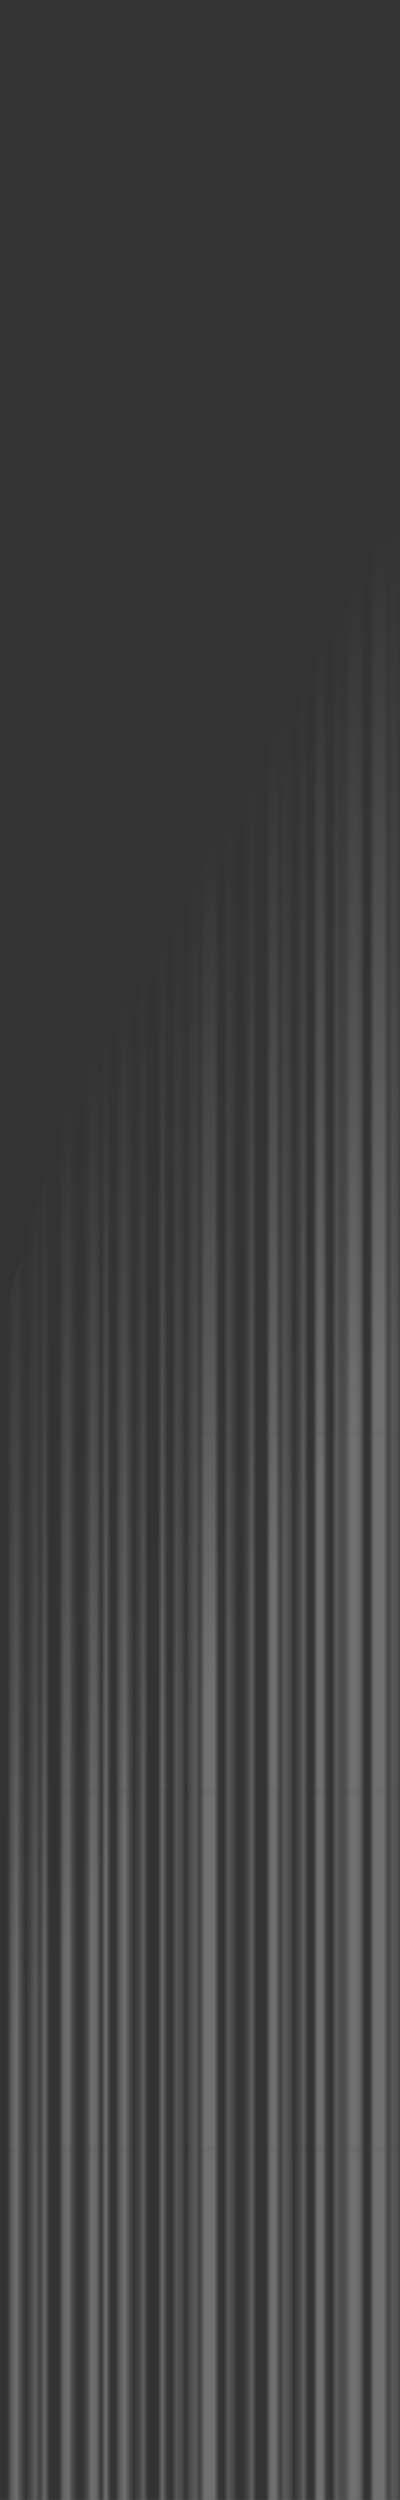 <svg width="85" height="531" viewBox="0 0 85 531" fill="none" xmlns="http://www.w3.org/2000/svg">
<rect x="0" y="0" width="85" height="531" fill="#333333" stroke="none"/>
<g clip-path="url(#clip0_4751_6932)">
<mask id="mask0_4751_6932" style="mask-type:alpha" maskUnits="userSpaceOnUse" x="0" y="0" width="85" height="544">
<path opacity="0.3" d="M2.285 532.632V456.67H4.388V532.632H2.285ZM6.673 532.632V456.67H7.678V532.632H6.673ZM3.565 535.009L1.554 535.648L1.371 535.009L3.839 533.729H4.571V543.327H3.565V535.009ZM8.775 532.632V456.67H9.872V532.632H8.775ZM13.163 532.632V456.67H15.357V532.632H13.163ZM12.523 540.95H8.41V540.127L12.797 533.729H13.711V540.036H14.9V540.95H13.711V543.327H12.523V540.95ZM12.523 540.036V535.648L9.689 540.036H12.523ZM18.648 532.632V456.67H20.841V532.632H18.648ZM21.939 532.632V456.67H23.035V532.632H21.939ZM19.196 533.637C20.11 533.637 20.841 534.094 21.39 535.009C21.878 535.862 22.121 537.05 22.121 538.574C22.121 540.158 21.878 541.377 21.39 542.23C20.902 543.083 20.171 543.51 19.196 543.51C18.221 543.51 17.49 543.083 17.002 542.23C16.515 541.377 16.271 540.158 16.271 538.574C16.271 537.05 16.515 535.862 17.002 535.009C17.551 534.094 18.282 533.637 19.196 533.637ZM19.196 534.643C18.587 534.643 18.13 534.978 17.825 535.648C17.52 536.38 17.368 537.355 17.368 538.574C17.368 539.244 17.398 539.823 17.459 540.31L20.75 536.105C20.567 535.618 20.354 535.252 20.11 535.009C19.866 534.765 19.562 534.643 19.196 534.643ZM19.196 542.504C19.806 542.504 20.263 542.169 20.567 541.499C20.872 540.828 21.024 539.853 21.024 538.574C21.024 537.964 20.994 537.446 20.933 537.02L17.734 541.133C18.038 542.047 18.526 542.504 19.196 542.504ZM25.321 532.632V456.67H27.423V532.632H25.321ZM29.708 532.632V456.67H30.714V532.632H29.708ZM26.6 535.009L24.589 535.648L24.407 535.009L26.875 533.729H27.606V543.327H26.6V535.009ZM34.096 532.632V456.67H35.102V532.632H34.096ZM37.387 532.632V456.67H38.392V532.632H37.387ZM34.553 543.418C33.944 543.418 33.426 543.327 32.999 543.144C32.572 542.9 32.237 542.596 31.994 542.23C31.75 541.803 31.628 541.346 31.628 540.859C31.628 540.31 31.811 539.792 32.176 539.305C32.542 538.817 32.999 538.452 33.548 538.208C33.121 537.964 32.755 537.659 32.451 537.294C32.207 536.867 32.085 536.441 32.085 536.014C32.085 535.283 32.298 534.704 32.725 534.277C33.212 533.851 33.852 533.637 34.645 533.637C35.498 533.637 36.138 533.851 36.564 534.277C36.991 534.704 37.204 535.252 37.204 535.923C37.204 536.349 37.052 536.776 36.747 537.202C36.442 537.629 36.077 537.964 35.65 538.208C36.199 538.452 36.656 538.817 37.021 539.305C37.326 539.792 37.478 540.31 37.478 540.859C37.478 541.346 37.356 541.773 37.113 542.139C36.869 542.565 36.534 542.9 36.107 543.144C35.681 543.327 35.163 543.418 34.553 543.418ZM34.827 537.842C35.193 537.598 35.498 537.294 35.741 536.928C35.985 536.623 36.107 536.288 36.107 535.923C36.107 535.496 35.985 535.161 35.741 534.917C35.437 534.673 35.071 534.551 34.645 534.551C34.157 534.551 33.761 534.673 33.456 534.917C33.212 535.161 33.09 535.466 33.09 535.831C33.09 536.258 33.243 536.623 33.548 536.928C33.791 537.172 34.218 537.477 34.827 537.842ZM34.553 542.504C35.163 542.504 35.62 542.352 35.924 542.047C36.229 541.742 36.381 541.346 36.381 540.859C36.381 540.371 36.199 539.914 35.833 539.488C35.467 539.122 34.98 538.848 34.37 538.665C33.883 538.848 33.487 539.122 33.182 539.488C32.877 539.914 32.725 540.341 32.725 540.767C32.725 541.255 32.908 541.651 33.273 541.956C33.578 542.321 34.005 542.504 34.553 542.504ZM40.586 532.632V456.67H41.683V532.632H40.586ZM42.78 532.632V456.67H46.071V532.632H42.78ZM42.14 533.637C42.749 533.637 43.298 533.82 43.785 534.186C44.212 534.551 44.547 535.039 44.791 535.648C45.035 536.258 45.157 536.959 45.157 537.751C45.157 539.64 44.882 541.042 44.334 541.956C43.725 542.931 42.902 543.418 41.866 543.418C40.952 543.418 40.19 543.144 39.581 542.596L40.403 541.681L40.495 541.773C40.495 541.895 40.495 541.986 40.495 542.047C40.556 542.108 40.647 542.169 40.769 542.23C41.074 542.413 41.409 542.504 41.775 542.504C42.506 542.504 43.054 542.169 43.42 541.499C43.785 540.828 43.999 539.975 44.06 538.939C43.816 539.183 43.542 539.366 43.237 539.488C42.932 539.609 42.597 539.67 42.232 539.67C41.683 539.67 41.196 539.549 40.769 539.305C40.342 539.061 40.007 538.726 39.764 538.299C39.52 537.873 39.398 537.355 39.398 536.745C39.398 536.197 39.52 535.679 39.764 535.191C40.007 534.704 40.342 534.338 40.769 534.094C41.196 533.79 41.653 533.637 42.14 533.637ZM42.232 538.756C42.658 538.756 43.024 538.695 43.328 538.574C43.633 538.452 43.877 538.238 44.06 537.934C44.06 536.837 43.907 536.014 43.603 535.466C43.298 534.917 42.841 534.643 42.232 534.643C41.683 534.643 41.257 534.826 40.952 535.191C40.647 535.557 40.495 536.075 40.495 536.745C40.495 537.355 40.647 537.842 40.952 538.208C41.317 538.574 41.744 538.756 42.232 538.756ZM48.356 532.632V456.67H49.362V532.632H48.356ZM52.744 532.632V456.67H53.749V532.632H52.744ZM48.447 543.327C49.362 540.402 50.337 537.538 51.373 534.734H47.259V533.729H52.744V534.369C51.464 537.538 50.428 540.524 49.636 543.327H48.447ZM57.04 532.632V456.67H59.234V532.632H57.04ZM60.331 532.632V456.67H61.428V532.632H60.331ZM57.589 533.637C58.503 533.637 59.234 534.094 59.782 535.009C60.27 535.862 60.514 537.05 60.514 538.574C60.514 540.158 60.27 541.377 59.782 542.23C59.295 543.083 58.563 543.51 57.589 543.51C56.613 543.51 55.882 543.083 55.395 542.23C54.907 541.377 54.663 540.158 54.663 538.574C54.663 537.05 54.907 535.862 55.395 535.009C55.943 534.094 56.674 533.637 57.589 533.637ZM57.589 534.643C56.979 534.643 56.522 534.978 56.217 535.648C55.913 536.38 55.76 537.355 55.76 538.574C55.76 539.244 55.791 539.823 55.852 540.31L59.142 536.105C58.96 535.618 58.746 535.252 58.503 535.009C58.259 534.765 57.954 534.643 57.589 534.643ZM57.589 542.504C58.198 542.504 58.655 542.169 58.96 541.499C59.264 540.828 59.417 539.853 59.417 538.574C59.417 537.964 59.386 537.446 59.325 537.02L56.126 541.133C56.431 542.047 56.918 542.504 57.589 542.504ZM63.713 532.632V456.67H64.719V532.632H63.713ZM67.004 532.632V456.67H69.106V532.632H67.004ZM62.525 542.413L63.804 541.133C64.597 540.341 65.206 539.701 65.633 539.213C66.059 538.726 66.394 538.269 66.638 537.842C66.882 537.355 67.004 536.867 67.004 536.38C67.004 535.77 66.851 535.313 66.547 535.009C66.242 534.765 65.846 534.643 65.358 534.643C64.627 534.643 63.987 534.948 63.439 535.557C63.317 535.74 63.256 535.892 63.256 536.014C63.256 536.075 63.256 536.105 63.256 536.105V536.197L63.073 536.105L62.342 535.557C62.647 534.948 63.073 534.491 63.622 534.186C64.109 533.82 64.688 533.637 65.358 533.637C66.212 533.637 66.882 533.881 67.369 534.369C67.857 534.856 68.101 535.526 68.101 536.38C68.101 536.928 67.979 537.477 67.735 538.025C67.491 538.513 67.156 539 66.73 539.488C66.303 539.975 65.724 540.585 64.993 541.316L63.896 542.321H67.461C67.644 542.321 67.766 542.321 67.826 542.321C67.948 542.321 68.04 542.291 68.101 542.23H68.192V543.327H62.525V542.413ZM71.3 532.632V456.67H72.397V532.632H71.3ZM73.494 532.632V456.67H76.785V532.632H73.494ZM72.854 533.637C73.463 533.637 74.012 533.82 74.499 534.186C74.926 534.551 75.261 535.039 75.505 535.648C75.749 536.258 75.871 536.959 75.871 537.751C75.871 539.64 75.596 541.042 75.048 541.956C74.438 542.931 73.616 543.418 72.58 543.418C71.666 543.418 70.904 543.144 70.294 542.596L71.117 541.681L71.209 541.773C71.209 541.895 71.209 541.986 71.209 542.047C71.269 542.108 71.361 542.169 71.483 542.23C71.787 542.413 72.123 542.504 72.488 542.504C73.22 542.504 73.768 542.169 74.134 541.499C74.499 540.828 74.713 539.975 74.774 538.939C74.53 539.183 74.256 539.366 73.951 539.488C73.646 539.609 73.311 539.67 72.945 539.67C72.397 539.67 71.909 539.549 71.483 539.305C71.056 539.061 70.721 538.726 70.477 538.299C70.234 537.873 70.112 537.355 70.112 536.745C70.112 536.197 70.234 535.679 70.477 535.191C70.721 534.704 71.056 534.338 71.483 534.094C71.909 533.79 72.367 533.637 72.854 533.637ZM72.945 538.756C73.372 538.756 73.738 538.695 74.042 538.574C74.347 538.452 74.591 538.238 74.774 537.934C74.774 536.837 74.621 536.014 74.317 535.466C74.012 534.917 73.555 534.643 72.945 534.643C72.397 534.643 71.97 534.826 71.666 535.191C71.361 535.557 71.209 536.075 71.209 536.745C71.209 537.355 71.361 537.842 71.666 538.208C72.031 538.574 72.458 538.756 72.945 538.756ZM78.978 532.632V456.67H82.269V532.632H78.978ZM83.366 532.632V456.67H84.463V532.632H83.366ZM81.629 540.95H77.516V540.127L81.904 533.729H82.818V540.036H84.006V540.95H82.818V543.327H81.629V540.95ZM81.629 540.036V535.648L78.796 540.036H81.629Z" fill="white"/>
<g clip-path="url(#clip1_4751_6932)">
<path opacity="0.3" d="M2.284 456.691V380.729H4.387V456.691H2.284ZM6.672 456.691V380.729H7.677V456.691H6.672ZM3.564 459.068L1.553 459.708L1.37 459.068L3.838 457.788H4.569V467.386H3.564V459.068ZM8.774 456.691V380.729H9.871V456.691H8.774ZM13.162 456.691V380.729H15.356V456.691H13.162ZM12.522 465.01H8.409V464.187L12.796 457.788H13.71V464.096H14.899V465.01H13.71V467.386H12.522V465.01ZM12.522 464.096V459.708L9.688 464.096H12.522ZM18.647 456.691V380.729H20.84V456.691H18.647ZM21.937 456.691V380.729H23.034V456.691H21.937ZM19.195 457.697C20.109 457.697 20.84 458.154 21.389 459.068C21.877 459.921 22.12 461.11 22.12 462.633C22.12 464.218 21.877 465.436 21.389 466.289C20.901 467.143 20.17 467.569 19.195 467.569C18.22 467.569 17.489 467.143 17.001 466.289C16.514 465.436 16.27 464.218 16.27 462.633C16.27 461.11 16.514 459.921 17.001 459.068C17.55 458.154 18.281 457.697 19.195 457.697ZM19.195 458.702C18.586 458.702 18.129 459.038 17.824 459.708C17.519 460.439 17.367 461.414 17.367 462.633C17.367 463.303 17.397 463.882 17.458 464.37L20.749 460.165C20.566 459.677 20.353 459.312 20.109 459.068C19.866 458.824 19.561 458.702 19.195 458.702ZM19.195 466.564C19.805 466.564 20.262 466.229 20.566 465.558C20.871 464.888 21.023 463.913 21.023 462.633C21.023 462.024 20.993 461.506 20.932 461.079L17.733 465.193C18.037 466.107 18.525 466.564 19.195 466.564ZM25.32 456.691V380.729H27.422V456.691H25.32ZM29.707 456.691V380.729H30.713V456.691H29.707ZM26.599 459.068L24.588 459.708L24.405 459.068L26.874 457.788H27.605V467.386H26.599V459.068ZM34.095 456.691V380.729H35.1V456.691H34.095ZM37.386 456.691V380.729H38.391V456.691H37.386ZM34.552 467.478C33.943 467.478 33.425 467.386 32.998 467.204C32.572 466.96 32.236 466.655 31.993 466.289C31.749 465.863 31.627 465.406 31.627 464.918C31.627 464.37 31.81 463.852 32.175 463.364C32.541 462.877 32.998 462.511 33.547 462.267C33.12 462.024 32.754 461.719 32.45 461.353C32.206 460.927 32.084 460.5 32.084 460.074C32.084 459.342 32.297 458.763 32.724 458.337C33.211 457.91 33.851 457.697 34.644 457.697C35.497 457.697 36.136 457.91 36.563 458.337C36.99 458.763 37.203 459.312 37.203 459.982C37.203 460.409 37.051 460.835 36.746 461.262C36.441 461.689 36.076 462.024 35.649 462.267C36.197 462.511 36.654 462.877 37.02 463.364C37.325 463.852 37.477 464.37 37.477 464.918C37.477 465.406 37.355 465.832 37.111 466.198C36.868 466.625 36.533 466.96 36.106 467.204C35.679 467.386 35.161 467.478 34.552 467.478ZM34.826 461.902C35.192 461.658 35.497 461.353 35.74 460.988C35.984 460.683 36.106 460.348 36.106 459.982C36.106 459.556 35.984 459.22 35.74 458.977C35.436 458.733 35.07 458.611 34.644 458.611C34.156 458.611 33.76 458.733 33.455 458.977C33.211 459.22 33.09 459.525 33.09 459.891C33.09 460.317 33.242 460.683 33.547 460.988C33.79 461.231 34.217 461.536 34.826 461.902ZM34.552 466.564C35.161 466.564 35.618 466.411 35.923 466.107C36.228 465.802 36.38 465.406 36.38 464.918C36.38 464.431 36.197 463.974 35.832 463.547C35.466 463.182 34.979 462.907 34.369 462.724C33.882 462.907 33.486 463.182 33.181 463.547C32.876 463.974 32.724 464.4 32.724 464.827C32.724 465.314 32.907 465.711 33.272 466.015C33.577 466.381 34.004 466.564 34.552 466.564ZM40.585 456.691V380.729H41.682V456.691H40.585ZM42.779 456.691V380.729H46.07V456.691H42.779ZM42.139 457.697C42.748 457.697 43.297 457.88 43.785 458.245C44.211 458.611 44.546 459.099 44.79 459.708C45.034 460.317 45.156 461.018 45.156 461.81C45.156 463.7 44.881 465.101 44.333 466.015C43.724 466.99 42.901 467.478 41.865 467.478C40.951 467.478 40.189 467.204 39.58 466.655L40.402 465.741L40.494 465.832C40.494 465.954 40.494 466.046 40.494 466.107C40.555 466.168 40.646 466.229 40.768 466.289C41.073 466.472 41.408 466.564 41.773 466.564C42.505 466.564 43.053 466.229 43.419 465.558C43.785 464.888 43.998 464.035 44.059 462.999C43.815 463.242 43.541 463.425 43.236 463.547C42.931 463.669 42.596 463.73 42.23 463.73C41.682 463.73 41.194 463.608 40.768 463.364C40.341 463.121 40.006 462.785 39.762 462.359C39.519 461.932 39.397 461.414 39.397 460.805C39.397 460.256 39.519 459.738 39.762 459.251C40.006 458.763 40.341 458.398 40.768 458.154C41.194 457.849 41.652 457.697 42.139 457.697ZM42.23 462.816C42.657 462.816 43.023 462.755 43.327 462.633C43.632 462.511 43.876 462.298 44.059 461.993C44.059 460.896 43.906 460.074 43.602 459.525C43.297 458.977 42.84 458.702 42.23 458.702C41.682 458.702 41.255 458.885 40.951 459.251C40.646 459.617 40.494 460.135 40.494 460.805C40.494 461.414 40.646 461.902 40.951 462.267C41.316 462.633 41.743 462.816 42.23 462.816ZM48.355 456.691V380.729H49.361V456.691H48.355ZM52.743 456.691V380.729H53.748V456.691H52.743ZM48.446 467.386C49.361 464.461 50.336 461.597 51.371 458.794H47.258V457.788H52.743V458.428C51.463 461.597 50.427 464.583 49.635 467.386H48.446ZM57.039 456.691V380.729H59.233V456.691H57.039ZM60.33 456.691V380.729H61.427V456.691H60.33ZM57.587 457.697C58.502 457.697 59.233 458.154 59.781 459.068C60.269 459.921 60.513 461.11 60.513 462.633C60.513 464.218 60.269 465.436 59.781 466.289C59.294 467.143 58.562 467.569 57.587 467.569C56.612 467.569 55.881 467.143 55.394 466.289C54.906 465.436 54.662 464.218 54.662 462.633C54.662 461.11 54.906 459.921 55.394 459.068C55.942 458.154 56.673 457.697 57.587 457.697ZM57.587 458.702C56.978 458.702 56.521 459.038 56.216 459.708C55.912 460.439 55.759 461.414 55.759 462.633C55.759 463.303 55.79 463.882 55.851 464.37L59.141 460.165C58.959 459.677 58.745 459.312 58.502 459.068C58.258 458.824 57.953 458.702 57.587 458.702ZM57.587 466.564C58.197 466.564 58.654 466.229 58.959 465.558C59.263 464.888 59.416 463.913 59.416 462.633C59.416 462.024 59.385 461.506 59.324 461.079L56.125 465.193C56.43 466.107 56.917 466.564 57.587 466.564ZM63.712 456.691V380.729H64.717V456.691H63.712ZM67.003 456.691V380.729H69.105V456.691H67.003ZM62.524 466.472L63.803 465.193C64.596 464.4 65.205 463.76 65.632 463.273C66.058 462.785 66.393 462.328 66.637 461.902C66.881 461.414 67.003 460.927 67.003 460.439C67.003 459.83 66.85 459.373 66.546 459.068C66.241 458.824 65.845 458.702 65.357 458.702C64.626 458.702 63.986 459.007 63.438 459.617C63.316 459.799 63.255 459.952 63.255 460.074C63.255 460.135 63.255 460.165 63.255 460.165V460.256L63.072 460.165L62.341 459.617C62.645 459.007 63.072 458.55 63.62 458.245C64.108 457.88 64.687 457.697 65.357 457.697C66.21 457.697 66.881 457.941 67.368 458.428C67.856 458.916 68.1 459.586 68.1 460.439C68.1 460.988 67.978 461.536 67.734 462.085C67.49 462.572 67.155 463.06 66.728 463.547C66.302 464.035 65.723 464.644 64.992 465.375L63.895 466.381H67.46C67.643 466.381 67.764 466.381 67.825 466.381C67.947 466.381 68.039 466.35 68.1 466.289H68.191V467.386H62.524V466.472ZM71.299 456.691V380.729H72.396V456.691H71.299ZM73.493 456.691V380.729H76.784V456.691H73.493ZM72.853 457.697C73.462 457.697 74.011 457.88 74.498 458.245C74.925 458.611 75.26 459.099 75.504 459.708C75.748 460.317 75.87 461.018 75.87 461.81C75.87 463.7 75.595 465.101 75.047 466.015C74.437 466.99 73.615 467.478 72.579 467.478C71.665 467.478 70.903 467.204 70.293 466.655L71.116 465.741L71.208 465.832C71.208 465.954 71.208 466.046 71.208 466.107C71.269 466.168 71.36 466.229 71.482 466.289C71.787 466.472 72.122 466.564 72.487 466.564C73.219 466.564 73.767 466.229 74.133 465.558C74.498 464.888 74.712 464.035 74.773 462.999C74.529 463.242 74.255 463.425 73.95 463.547C73.645 463.669 73.31 463.73 72.944 463.73C72.396 463.73 71.908 463.608 71.482 463.364C71.055 463.121 70.72 462.785 70.476 462.359C70.233 461.932 70.111 461.414 70.111 460.805C70.111 460.256 70.233 459.738 70.476 459.251C70.72 458.763 71.055 458.398 71.482 458.154C71.908 457.849 72.365 457.697 72.853 457.697ZM72.944 462.816C73.371 462.816 73.737 462.755 74.041 462.633C74.346 462.511 74.59 462.298 74.773 461.993C74.773 460.896 74.62 460.074 74.316 459.525C74.011 458.977 73.554 458.702 72.944 458.702C72.396 458.702 71.969 458.885 71.665 459.251C71.36 459.617 71.208 460.135 71.208 460.805C71.208 461.414 71.36 461.902 71.665 462.267C72.03 462.633 72.457 462.816 72.944 462.816ZM78.977 456.691V380.729H82.268V456.691H78.977ZM83.365 456.691V380.729H84.462V456.691H83.365ZM81.628 465.01H77.515V464.187L81.903 457.788H82.817V464.096H84.005V465.01H82.817V467.386H81.628V465.01ZM81.628 464.096V459.708L78.795 464.096H81.628Z" fill="white"/>
</g>
<g clip-path="url(#clip2_4751_6932)">
<path opacity="0.3" d="M2.284 380.749V304.787H4.387V380.749H2.284ZM6.672 380.749V304.787H7.677V380.749H6.672ZM3.564 383.126L1.553 383.766L1.37 383.126L3.838 381.846H4.569V391.444H3.564V383.126ZM8.774 380.749V304.787H9.871V380.749H8.774ZM13.162 380.749V304.787H15.356V380.749H13.162ZM12.522 389.067H8.409V388.245L12.796 381.846H13.71V388.153H14.899V389.067H13.71V391.444H12.522V389.067ZM12.522 388.153V383.766L9.688 388.153H12.522ZM18.647 380.749V304.787H20.84V380.749H18.647ZM21.937 380.749V304.787H23.034V380.749H21.937ZM19.195 381.755C20.109 381.755 20.84 382.212 21.389 383.126C21.877 383.979 22.12 385.167 22.12 386.691C22.12 388.275 21.877 389.494 21.389 390.347C20.901 391.2 20.17 391.627 19.195 391.627C18.22 391.627 17.489 391.2 17.001 390.347C16.514 389.494 16.27 388.275 16.27 386.691C16.27 385.167 16.514 383.979 17.001 383.126C17.55 382.212 18.281 381.755 19.195 381.755ZM19.195 382.76C18.586 382.76 18.129 383.095 17.824 383.766C17.519 384.497 17.367 385.472 17.367 386.691C17.367 387.361 17.397 387.94 17.458 388.427L20.749 384.223C20.566 383.735 20.353 383.369 20.109 383.126C19.866 382.882 19.561 382.76 19.195 382.76ZM19.195 390.621C19.805 390.621 20.262 390.286 20.566 389.616C20.871 388.945 21.023 387.97 21.023 386.691C21.023 386.081 20.993 385.563 20.932 385.137L17.733 389.25C18.037 390.164 18.525 390.621 19.195 390.621ZM25.32 380.749V304.787H27.422V380.749H25.32ZM29.707 380.749V304.787H30.713V380.749H29.707ZM26.599 383.126L24.588 383.766L24.405 383.126L26.874 381.846H27.605V391.444H26.599V383.126ZM34.095 380.749V304.787H35.1V380.749H34.095ZM37.386 380.749V304.787H38.391V380.749H37.386ZM34.552 391.535C33.943 391.535 33.425 391.444 32.998 391.261C32.572 391.017 32.236 390.713 31.993 390.347C31.749 389.921 31.627 389.463 31.627 388.976C31.627 388.427 31.81 387.909 32.175 387.422C32.541 386.934 32.998 386.569 33.547 386.325C33.12 386.081 32.754 385.777 32.45 385.411C32.206 384.984 32.084 384.558 32.084 384.131C32.084 383.4 32.297 382.821 32.724 382.394C33.211 381.968 33.851 381.755 34.644 381.755C35.497 381.755 36.136 381.968 36.563 382.394C36.99 382.821 37.203 383.369 37.203 384.04C37.203 384.466 37.051 384.893 36.746 385.32C36.441 385.746 36.076 386.081 35.649 386.325C36.197 386.569 36.654 386.934 37.02 387.422C37.325 387.909 37.477 388.427 37.477 388.976C37.477 389.463 37.355 389.89 37.111 390.256C36.868 390.682 36.533 391.017 36.106 391.261C35.679 391.444 35.161 391.535 34.552 391.535ZM34.826 385.959C35.192 385.716 35.497 385.411 35.74 385.045C35.984 384.741 36.106 384.405 36.106 384.04C36.106 383.613 35.984 383.278 35.74 383.034C35.436 382.791 35.07 382.669 34.644 382.669C34.156 382.669 33.76 382.791 33.455 383.034C33.211 383.278 33.09 383.583 33.09 383.948C33.09 384.375 33.242 384.741 33.547 385.045C33.79 385.289 34.217 385.594 34.826 385.959ZM34.552 390.621C35.161 390.621 35.618 390.469 35.923 390.164C36.228 389.86 36.38 389.463 36.38 388.976C36.38 388.488 36.197 388.031 35.832 387.605C35.466 387.239 34.979 386.965 34.369 386.782C33.882 386.965 33.486 387.239 33.181 387.605C32.876 388.031 32.724 388.458 32.724 388.885C32.724 389.372 32.907 389.768 33.272 390.073C33.577 390.439 34.004 390.621 34.552 390.621ZM40.585 380.749V304.787H41.682V380.749H40.585ZM42.779 380.749V304.787H46.07V380.749H42.779ZM42.139 381.755C42.748 381.755 43.297 381.937 43.785 382.303C44.211 382.669 44.546 383.156 44.79 383.766C45.034 384.375 45.156 385.076 45.156 385.868C45.156 387.757 44.881 389.159 44.333 390.073C43.724 391.048 42.901 391.535 41.865 391.535C40.951 391.535 40.189 391.261 39.58 390.713L40.402 389.799L40.494 389.89C40.494 390.012 40.494 390.103 40.494 390.164C40.555 390.225 40.646 390.286 40.768 390.347C41.073 390.53 41.408 390.621 41.773 390.621C42.505 390.621 43.053 390.286 43.419 389.616C43.785 388.945 43.998 388.092 44.059 387.056C43.815 387.3 43.541 387.483 43.236 387.605C42.931 387.727 42.596 387.788 42.23 387.788C41.682 387.788 41.194 387.666 40.768 387.422C40.341 387.178 40.006 386.843 39.762 386.416C39.519 385.99 39.397 385.472 39.397 384.862C39.397 384.314 39.519 383.796 39.762 383.309C40.006 382.821 40.341 382.455 40.768 382.212C41.194 381.907 41.652 381.755 42.139 381.755ZM42.23 386.874C42.657 386.874 43.023 386.813 43.327 386.691C43.632 386.569 43.876 386.356 44.059 386.051C44.059 384.954 43.906 384.131 43.602 383.583C43.297 383.034 42.84 382.76 42.23 382.76C41.682 382.76 41.255 382.943 40.951 383.309C40.646 383.674 40.494 384.192 40.494 384.862C40.494 385.472 40.646 385.959 40.951 386.325C41.316 386.691 41.743 386.874 42.23 386.874ZM48.355 380.749V304.787H49.361V380.749H48.355ZM52.743 380.749V304.787H53.748V380.749H52.743ZM48.446 391.444C49.361 388.519 50.336 385.655 51.371 382.851H47.258V381.846H52.743V382.486C51.463 385.655 50.427 388.641 49.635 391.444H48.446ZM57.039 380.749V304.787H59.233V380.749H57.039ZM60.33 380.749V304.787H61.427V380.749H60.33ZM57.587 381.755C58.502 381.755 59.233 382.212 59.781 383.126C60.269 383.979 60.513 385.167 60.513 386.691C60.513 388.275 60.269 389.494 59.781 390.347C59.294 391.2 58.562 391.627 57.587 391.627C56.612 391.627 55.881 391.2 55.394 390.347C54.906 389.494 54.662 388.275 54.662 386.691C54.662 385.167 54.906 383.979 55.394 383.126C55.942 382.212 56.673 381.755 57.587 381.755ZM57.587 382.76C56.978 382.76 56.521 383.095 56.216 383.766C55.912 384.497 55.759 385.472 55.759 386.691C55.759 387.361 55.79 387.94 55.851 388.427L59.141 384.223C58.959 383.735 58.745 383.369 58.502 383.126C58.258 382.882 57.953 382.76 57.587 382.76ZM57.587 390.621C58.197 390.621 58.654 390.286 58.959 389.616C59.263 388.945 59.416 387.97 59.416 386.691C59.416 386.081 59.385 385.563 59.324 385.137L56.125 389.25C56.43 390.164 56.917 390.621 57.587 390.621ZM63.712 380.749V304.787H64.717V380.749H63.712ZM67.003 380.749V304.787H69.105V380.749H67.003ZM62.524 390.53L63.803 389.25C64.596 388.458 65.205 387.818 65.632 387.331C66.058 386.843 66.393 386.386 66.637 385.959C66.881 385.472 67.003 384.984 67.003 384.497C67.003 383.887 66.85 383.43 66.546 383.126C66.241 382.882 65.845 382.76 65.357 382.76C64.626 382.76 63.986 383.065 63.438 383.674C63.316 383.857 63.255 384.009 63.255 384.131C63.255 384.192 63.255 384.223 63.255 384.223V384.314L63.072 384.223L62.341 383.674C62.645 383.065 63.072 382.608 63.62 382.303C64.108 381.937 64.687 381.755 65.357 381.755C66.21 381.755 66.881 381.998 67.368 382.486C67.856 382.973 68.1 383.644 68.1 384.497C68.1 385.045 67.978 385.594 67.734 386.142C67.49 386.63 67.155 387.117 66.728 387.605C66.302 388.092 65.723 388.702 64.992 389.433L63.895 390.439H67.46C67.643 390.439 67.764 390.439 67.825 390.439C67.947 390.439 68.039 390.408 68.1 390.347H68.191V391.444H62.524V390.53ZM71.299 380.749V304.787H72.396V380.749H71.299ZM73.493 380.749V304.787H76.784V380.749H73.493ZM72.853 381.755C73.462 381.755 74.011 381.937 74.498 382.303C74.925 382.669 75.26 383.156 75.504 383.766C75.748 384.375 75.87 385.076 75.87 385.868C75.87 387.757 75.595 389.159 75.047 390.073C74.437 391.048 73.615 391.535 72.579 391.535C71.665 391.535 70.903 391.261 70.293 390.713L71.116 389.799L71.208 389.89C71.208 390.012 71.208 390.103 71.208 390.164C71.269 390.225 71.36 390.286 71.482 390.347C71.787 390.53 72.122 390.621 72.487 390.621C73.219 390.621 73.767 390.286 74.133 389.616C74.498 388.945 74.712 388.092 74.773 387.056C74.529 387.3 74.255 387.483 73.95 387.605C73.645 387.727 73.31 387.788 72.944 387.788C72.396 387.788 71.908 387.666 71.482 387.422C71.055 387.178 70.72 386.843 70.476 386.416C70.233 385.99 70.111 385.472 70.111 384.862C70.111 384.314 70.233 383.796 70.476 383.309C70.72 382.821 71.055 382.455 71.482 382.212C71.908 381.907 72.365 381.755 72.853 381.755ZM72.944 386.874C73.371 386.874 73.737 386.813 74.041 386.691C74.346 386.569 74.59 386.356 74.773 386.051C74.773 384.954 74.62 384.131 74.316 383.583C74.011 383.034 73.554 382.76 72.944 382.76C72.396 382.76 71.969 382.943 71.665 383.309C71.36 383.674 71.208 384.192 71.208 384.862C71.208 385.472 71.36 385.959 71.665 386.325C72.03 386.691 72.457 386.874 72.944 386.874ZM78.977 380.749V304.787H82.268V380.749H78.977ZM83.365 380.749V304.787H84.462V380.749H83.365ZM81.628 389.067H77.515V388.245L81.903 381.846H82.817V388.153H84.005V389.067H82.817V391.444H81.628V389.067ZM81.628 388.153V383.766L78.795 388.153H81.628Z" fill="white"/>
</g>
<g clip-path="url(#clip3_4751_6932)">
<path opacity="0.3" d="M2.284 304.808V228.846H4.387V304.808H2.284ZM6.672 304.808V228.846H7.677V304.808H6.672ZM3.564 307.184L1.553 307.824L1.37 307.184L3.838 305.905H4.569V315.503H3.564V307.184ZM8.774 304.808V228.846H9.871V304.808H8.774ZM13.162 304.808V228.846H15.356V304.808H13.162ZM12.522 313.126H8.409V312.303L12.796 305.905H13.71V312.212H14.899V313.126H13.71V315.503H12.522V313.126ZM12.522 312.212V307.824L9.688 312.212H12.522ZM18.647 304.808V228.846H20.84V304.808H18.647ZM21.937 304.808V228.846H23.034V304.808H21.937ZM19.195 305.813C20.109 305.813 20.84 306.27 21.389 307.184C21.877 308.037 22.12 309.226 22.12 310.749C22.12 312.334 21.877 313.553 21.389 314.406C20.901 315.259 20.17 315.685 19.195 315.685C18.22 315.685 17.489 315.259 17.001 314.406C16.514 313.553 16.27 312.334 16.27 310.749C16.27 309.226 16.514 308.037 17.001 307.184C17.55 306.27 18.281 305.813 19.195 305.813ZM19.195 306.819C18.586 306.819 18.129 307.154 17.824 307.824C17.519 308.555 17.367 309.53 17.367 310.749C17.367 311.42 17.397 311.999 17.458 312.486L20.749 308.281C20.566 307.794 20.353 307.428 20.109 307.184C19.866 306.941 19.561 306.819 19.195 306.819ZM19.195 314.68C19.805 314.68 20.262 314.345 20.566 313.674C20.871 313.004 21.023 312.029 21.023 310.749C21.023 310.14 20.993 309.622 20.932 309.195L17.733 313.309C18.037 314.223 18.525 314.68 19.195 314.68ZM25.32 304.808V228.846H27.422V304.808H25.32ZM29.707 304.808V228.846H30.713V304.808H29.707ZM26.599 307.184L24.588 307.824L24.405 307.184L26.874 305.905H27.605V315.503H26.599V307.184ZM34.095 304.808V228.846H35.1V304.808H34.095ZM37.386 304.808V228.846H38.391V304.808H37.386ZM34.552 315.594C33.943 315.594 33.425 315.503 32.998 315.32C32.572 315.076 32.236 314.771 31.993 314.406C31.749 313.979 31.627 313.522 31.627 313.035C31.627 312.486 31.81 311.968 32.175 311.481C32.541 310.993 32.998 310.627 33.547 310.384C33.12 310.14 32.754 309.835 32.45 309.47C32.206 309.043 32.084 308.616 32.084 308.19C32.084 307.459 32.297 306.88 32.724 306.453C33.211 306.026 33.851 305.813 34.644 305.813C35.497 305.813 36.136 306.026 36.563 306.453C36.99 306.88 37.203 307.428 37.203 308.098C37.203 308.525 37.051 308.952 36.746 309.378C36.441 309.805 36.076 310.14 35.649 310.384C36.197 310.627 36.654 310.993 37.02 311.481C37.325 311.968 37.477 312.486 37.477 313.035C37.477 313.522 37.355 313.949 37.111 314.314C36.868 314.741 36.533 315.076 36.106 315.32C35.679 315.503 35.161 315.594 34.552 315.594ZM34.826 310.018C35.192 309.774 35.497 309.47 35.74 309.104C35.984 308.799 36.106 308.464 36.106 308.098C36.106 307.672 35.984 307.337 35.74 307.093C35.436 306.849 35.07 306.727 34.644 306.727C34.156 306.727 33.76 306.849 33.455 307.093C33.211 307.337 33.09 307.641 33.09 308.007C33.09 308.434 33.242 308.799 33.547 309.104C33.79 309.348 34.217 309.652 34.826 310.018ZM34.552 314.68C35.161 314.68 35.618 314.528 35.923 314.223C36.228 313.918 36.38 313.522 36.38 313.035C36.38 312.547 36.197 312.09 35.832 311.663C35.466 311.298 34.979 311.024 34.369 310.841C33.882 311.024 33.486 311.298 33.181 311.663C32.876 312.09 32.724 312.517 32.724 312.943C32.724 313.431 32.907 313.827 33.272 314.131C33.577 314.497 34.004 314.68 34.552 314.68ZM40.585 304.808V228.846H41.682V304.808H40.585ZM42.779 304.808V228.846H46.07V304.808H42.779ZM42.139 305.813C42.748 305.813 43.297 305.996 43.785 306.362C44.211 306.727 44.546 307.215 44.79 307.824C45.034 308.434 45.156 309.134 45.156 309.927C45.156 311.816 44.881 313.217 44.333 314.131C43.724 315.107 42.901 315.594 41.865 315.594C40.951 315.594 40.189 315.32 39.58 314.771L40.402 313.857L40.494 313.949C40.494 314.071 40.494 314.162 40.494 314.223C40.555 314.284 40.646 314.345 40.768 314.406C41.073 314.589 41.408 314.68 41.773 314.68C42.505 314.68 43.053 314.345 43.419 313.674C43.785 313.004 43.998 312.151 44.059 311.115C43.815 311.359 43.541 311.542 43.236 311.663C42.931 311.785 42.596 311.846 42.23 311.846C41.682 311.846 41.194 311.724 40.768 311.481C40.341 311.237 40.006 310.902 39.762 310.475C39.519 310.048 39.397 309.53 39.397 308.921C39.397 308.373 39.519 307.855 39.762 307.367C40.006 306.88 40.341 306.514 40.768 306.27C41.194 305.965 41.652 305.813 42.139 305.813ZM42.23 310.932C42.657 310.932 43.023 310.871 43.327 310.749C43.632 310.627 43.876 310.414 44.059 310.109C44.059 309.012 43.906 308.19 43.602 307.641C43.297 307.093 42.84 306.819 42.23 306.819C41.682 306.819 41.255 307.001 40.951 307.367C40.646 307.733 40.494 308.251 40.494 308.921C40.494 309.53 40.646 310.018 40.951 310.384C41.316 310.749 41.743 310.932 42.23 310.932ZM48.355 304.808V228.846H49.361V304.808H48.355ZM52.743 304.808V228.846H53.748V304.808H52.743ZM48.446 315.503C49.361 312.577 50.336 309.713 51.371 306.91H47.258V305.905H52.743V306.544C51.463 309.713 50.427 312.699 49.635 315.503H48.446ZM57.039 304.808V228.846H59.233V304.808H57.039ZM60.33 304.808V228.846H61.427V304.808H60.33ZM57.587 305.813C58.502 305.813 59.233 306.27 59.781 307.184C60.269 308.037 60.513 309.226 60.513 310.749C60.513 312.334 60.269 313.553 59.781 314.406C59.294 315.259 58.562 315.685 57.587 315.685C56.612 315.685 55.881 315.259 55.394 314.406C54.906 313.553 54.662 312.334 54.662 310.749C54.662 309.226 54.906 308.037 55.394 307.184C55.942 306.27 56.673 305.813 57.587 305.813ZM57.587 306.819C56.978 306.819 56.521 307.154 56.216 307.824C55.912 308.555 55.759 309.53 55.759 310.749C55.759 311.42 55.79 311.999 55.851 312.486L59.141 308.281C58.959 307.794 58.745 307.428 58.502 307.184C58.258 306.941 57.953 306.819 57.587 306.819ZM57.587 314.68C58.197 314.68 58.654 314.345 58.959 313.674C59.263 313.004 59.416 312.029 59.416 310.749C59.416 310.14 59.385 309.622 59.324 309.195L56.125 313.309C56.43 314.223 56.917 314.68 57.587 314.68ZM63.712 304.808V228.846H64.717V304.808H63.712ZM67.003 304.808V228.846H69.105V304.808H67.003ZM62.524 314.589L63.803 313.309C64.596 312.517 65.205 311.877 65.632 311.389C66.058 310.902 66.393 310.445 66.637 310.018C66.881 309.53 67.003 309.043 67.003 308.555C67.003 307.946 66.85 307.489 66.546 307.184C66.241 306.941 65.845 306.819 65.357 306.819C64.626 306.819 63.986 307.123 63.438 307.733C63.316 307.916 63.255 308.068 63.255 308.19C63.255 308.251 63.255 308.281 63.255 308.281V308.373L63.072 308.281L62.341 307.733C62.645 307.123 63.072 306.666 63.62 306.362C64.108 305.996 64.687 305.813 65.357 305.813C66.21 305.813 66.881 306.057 67.368 306.544C67.856 307.032 68.1 307.702 68.1 308.555C68.1 309.104 67.978 309.652 67.734 310.201C67.49 310.688 67.155 311.176 66.728 311.663C66.302 312.151 65.723 312.76 64.992 313.492L63.895 314.497H67.46C67.643 314.497 67.764 314.497 67.825 314.497C67.947 314.497 68.039 314.467 68.1 314.406H68.191V315.503H62.524V314.589ZM71.299 304.808V228.846H72.396V304.808H71.299ZM73.493 304.808V228.846H76.784V304.808H73.493ZM72.853 305.813C73.462 305.813 74.011 305.996 74.498 306.362C74.925 306.727 75.26 307.215 75.504 307.824C75.748 308.434 75.87 309.134 75.87 309.927C75.87 311.816 75.595 313.217 75.047 314.131C74.437 315.107 73.615 315.594 72.579 315.594C71.665 315.594 70.903 315.32 70.293 314.771L71.116 313.857L71.208 313.949C71.208 314.071 71.208 314.162 71.208 314.223C71.269 314.284 71.36 314.345 71.482 314.406C71.787 314.589 72.122 314.68 72.487 314.68C73.219 314.68 73.767 314.345 74.133 313.674C74.498 313.004 74.712 312.151 74.773 311.115C74.529 311.359 74.255 311.542 73.95 311.663C73.645 311.785 73.31 311.846 72.944 311.846C72.396 311.846 71.908 311.724 71.482 311.481C71.055 311.237 70.72 310.902 70.476 310.475C70.233 310.048 70.111 309.53 70.111 308.921C70.111 308.373 70.233 307.855 70.476 307.367C70.72 306.88 71.055 306.514 71.482 306.27C71.908 305.965 72.365 305.813 72.853 305.813ZM72.944 310.932C73.371 310.932 73.737 310.871 74.041 310.749C74.346 310.627 74.59 310.414 74.773 310.109C74.773 309.012 74.62 308.19 74.316 307.641C74.011 307.093 73.554 306.819 72.944 306.819C72.396 306.819 71.969 307.001 71.665 307.367C71.36 307.733 71.208 308.251 71.208 308.921C71.208 309.53 71.36 310.018 71.665 310.384C72.03 310.749 72.457 310.932 72.944 310.932ZM78.977 304.808V228.846H82.268V304.808H78.977ZM83.365 304.808V228.846H84.462V304.808H83.365ZM81.628 313.126H77.515V312.303L81.903 305.905H82.817V312.212H84.005V313.126H82.817V315.503H81.628V313.126ZM81.628 312.212V307.824L78.795 312.212H81.628Z" fill="white"/>
</g>
<g clip-path="url(#clip4_4751_6932)">
<path opacity="0.3" d="M2.284 228.875V152.913H4.387V228.875H2.284ZM6.672 228.875V152.913H7.677V228.875H6.672ZM3.564 231.252L1.553 231.892L1.37 231.252L3.838 229.972H4.569V239.57H3.564V231.252ZM8.774 228.875V152.913H9.871V228.875H8.774ZM13.162 228.875V152.913H15.356V228.875H13.162ZM12.522 237.193H8.409V236.371L12.796 229.972H13.71V236.279H14.899V237.193H13.71V239.57H12.522V237.193ZM12.522 236.279V231.892L9.688 236.279H12.522ZM18.647 228.875V152.913H20.84V228.875H18.647ZM21.937 228.875V152.913H23.034V228.875H21.937ZM19.195 229.881C20.109 229.881 20.84 230.338 21.389 231.252C21.877 232.105 22.12 233.293 22.12 234.817C22.12 236.401 21.877 237.62 21.389 238.473C20.901 239.326 20.17 239.753 19.195 239.753C18.22 239.753 17.489 239.326 17.001 238.473C16.514 237.62 16.27 236.401 16.27 234.817C16.27 233.293 16.514 232.105 17.001 231.252C17.55 230.338 18.281 229.881 19.195 229.881ZM19.195 230.886C18.586 230.886 18.129 231.221 17.824 231.892C17.519 232.623 17.367 233.598 17.367 234.817C17.367 235.487 17.397 236.066 17.458 236.553L20.749 232.349C20.566 231.861 20.353 231.495 20.109 231.252C19.866 231.008 19.561 230.886 19.195 230.886ZM19.195 238.747C19.805 238.747 20.262 238.412 20.566 237.742C20.871 237.071 21.023 236.096 21.023 234.817C21.023 234.207 20.993 233.689 20.932 233.263L17.733 237.376C18.037 238.29 18.525 238.747 19.195 238.747ZM25.32 228.875V152.913H27.422V228.875H25.32ZM29.707 228.875V152.913H30.713V228.875H29.707ZM26.599 231.252L24.588 231.892L24.405 231.252L26.874 229.972H27.605V239.57H26.599V231.252ZM34.095 228.875V152.913H35.1V228.875H34.095ZM37.386 228.875V152.913H38.391V228.875H37.386ZM34.552 239.661C33.943 239.661 33.425 239.57 32.998 239.387C32.572 239.143 32.236 238.839 31.993 238.473C31.749 238.046 31.627 237.589 31.627 237.102C31.627 236.553 31.81 236.035 32.175 235.548C32.541 235.06 32.998 234.695 33.547 234.451C33.12 234.207 32.754 233.903 32.45 233.537C32.206 233.11 32.084 232.684 32.084 232.257C32.084 231.526 32.297 230.947 32.724 230.52C33.211 230.094 33.851 229.881 34.644 229.881C35.497 229.881 36.136 230.094 36.563 230.52C36.99 230.947 37.203 231.495 37.203 232.166C37.203 232.592 37.051 233.019 36.746 233.446C36.441 233.872 36.076 234.207 35.649 234.451C36.197 234.695 36.654 235.06 37.02 235.548C37.325 236.035 37.477 236.553 37.477 237.102C37.477 237.589 37.355 238.016 37.111 238.382C36.868 238.808 36.533 239.143 36.106 239.387C35.679 239.57 35.161 239.661 34.552 239.661ZM34.826 234.085C35.192 233.842 35.497 233.537 35.74 233.171C35.984 232.867 36.106 232.531 36.106 232.166C36.106 231.739 35.984 231.404 35.74 231.16C35.436 230.916 35.07 230.795 34.644 230.795C34.156 230.795 33.76 230.916 33.455 231.16C33.211 231.404 33.09 231.709 33.09 232.074C33.09 232.501 33.242 232.867 33.547 233.171C33.79 233.415 34.217 233.72 34.826 234.085ZM34.552 238.747C35.161 238.747 35.618 238.595 35.923 238.29C36.228 237.986 36.38 237.589 36.38 237.102C36.38 236.614 36.197 236.157 35.832 235.731C35.466 235.365 34.979 235.091 34.369 234.908C33.882 235.091 33.486 235.365 33.181 235.731C32.876 236.157 32.724 236.584 32.724 237.011C32.724 237.498 32.907 237.894 33.272 238.199C33.577 238.564 34.004 238.747 34.552 238.747ZM40.585 228.875V152.913H41.682V228.875H40.585ZM42.779 228.875V152.913H46.07V228.875H42.779ZM42.139 229.881C42.748 229.881 43.297 230.063 43.785 230.429C44.211 230.795 44.546 231.282 44.79 231.892C45.034 232.501 45.156 233.202 45.156 233.994C45.156 235.883 44.881 237.285 44.333 238.199C43.724 239.174 42.901 239.661 41.865 239.661C40.951 239.661 40.189 239.387 39.58 238.839L40.402 237.925L40.494 238.016C40.494 238.138 40.494 238.229 40.494 238.29C40.555 238.351 40.646 238.412 40.768 238.473C41.073 238.656 41.408 238.747 41.773 238.747C42.505 238.747 43.053 238.412 43.419 237.742C43.785 237.071 43.998 236.218 44.059 235.182C43.815 235.426 43.541 235.609 43.236 235.731C42.931 235.853 42.596 235.914 42.23 235.914C41.682 235.914 41.194 235.792 40.768 235.548C40.341 235.304 40.006 234.969 39.762 234.542C39.519 234.116 39.397 233.598 39.397 232.988C39.397 232.44 39.519 231.922 39.762 231.434C40.006 230.947 40.341 230.581 40.768 230.338C41.194 230.033 41.652 229.881 42.139 229.881ZM42.23 234.999C42.657 234.999 43.023 234.939 43.327 234.817C43.632 234.695 43.876 234.481 44.059 234.177C44.059 233.08 43.906 232.257 43.602 231.709C43.297 231.16 42.84 230.886 42.23 230.886C41.682 230.886 41.255 231.069 40.951 231.434C40.646 231.8 40.494 232.318 40.494 232.988C40.494 233.598 40.646 234.085 40.951 234.451C41.316 234.817 41.743 234.999 42.23 234.999ZM48.355 228.875V152.913H49.361V228.875H48.355ZM52.743 228.875V152.913H53.748V228.875H52.743ZM48.446 239.57C49.361 236.645 50.336 233.781 51.371 230.977H47.258V229.972H52.743V230.612C51.463 233.781 50.427 236.767 49.635 239.57H48.446ZM57.039 228.875V152.913H59.233V228.875H57.039ZM60.33 228.875V152.913H61.427V228.875H60.33ZM57.587 229.881C58.502 229.881 59.233 230.338 59.781 231.252C60.269 232.105 60.513 233.293 60.513 234.817C60.513 236.401 60.269 237.62 59.781 238.473C59.294 239.326 58.562 239.753 57.587 239.753C56.612 239.753 55.881 239.326 55.394 238.473C54.906 237.62 54.662 236.401 54.662 234.817C54.662 233.293 54.906 232.105 55.394 231.252C55.942 230.338 56.673 229.881 57.587 229.881ZM57.587 230.886C56.978 230.886 56.521 231.221 56.216 231.892C55.912 232.623 55.759 233.598 55.759 234.817C55.759 235.487 55.79 236.066 55.851 236.553L59.141 232.349C58.959 231.861 58.745 231.495 58.502 231.252C58.258 231.008 57.953 230.886 57.587 230.886ZM57.587 238.747C58.197 238.747 58.654 238.412 58.959 237.742C59.263 237.071 59.416 236.096 59.416 234.817C59.416 234.207 59.385 233.689 59.324 233.263L56.125 237.376C56.43 238.29 56.917 238.747 57.587 238.747ZM63.712 228.875V152.913H64.717V228.875H63.712ZM67.003 228.875V152.913H69.105V228.875H67.003ZM62.524 238.656L63.803 237.376C64.596 236.584 65.205 235.944 65.632 235.457C66.058 234.969 66.393 234.512 66.637 234.085C66.881 233.598 67.003 233.11 67.003 232.623C67.003 232.013 66.85 231.556 66.546 231.252C66.241 231.008 65.845 230.886 65.357 230.886C64.626 230.886 63.986 231.191 63.438 231.8C63.316 231.983 63.255 232.135 63.255 232.257C63.255 232.318 63.255 232.349 63.255 232.349V232.44L63.072 232.349L62.341 231.8C62.645 231.191 63.072 230.734 63.62 230.429C64.108 230.063 64.687 229.881 65.357 229.881C66.21 229.881 66.881 230.124 67.368 230.612C67.856 231.099 68.1 231.77 68.1 232.623C68.1 233.171 67.978 233.72 67.734 234.268C67.49 234.756 67.155 235.243 66.728 235.731C66.302 236.218 65.723 236.828 64.992 237.559L63.895 238.564H67.46C67.643 238.564 67.764 238.564 67.825 238.564C67.947 238.564 68.039 238.534 68.1 238.473H68.191V239.57H62.524V238.656ZM71.299 228.875V152.913H72.396V228.875H71.299ZM73.493 228.875V152.913H76.784V228.875H73.493ZM72.853 229.881C73.462 229.881 74.011 230.063 74.498 230.429C74.925 230.795 75.26 231.282 75.504 231.892C75.748 232.501 75.87 233.202 75.87 233.994C75.87 235.883 75.595 237.285 75.047 238.199C74.437 239.174 73.615 239.661 72.579 239.661C71.665 239.661 70.903 239.387 70.293 238.839L71.116 237.925L71.208 238.016C71.208 238.138 71.208 238.229 71.208 238.29C71.269 238.351 71.36 238.412 71.482 238.473C71.787 238.656 72.122 238.747 72.487 238.747C73.219 238.747 73.767 238.412 74.133 237.742C74.498 237.071 74.712 236.218 74.773 235.182C74.529 235.426 74.255 235.609 73.95 235.731C73.645 235.853 73.31 235.914 72.944 235.914C72.396 235.914 71.908 235.792 71.482 235.548C71.055 235.304 70.72 234.969 70.476 234.542C70.233 234.116 70.111 233.598 70.111 232.988C70.111 232.44 70.233 231.922 70.476 231.434C70.72 230.947 71.055 230.581 71.482 230.338C71.908 230.033 72.365 229.881 72.853 229.881ZM72.944 234.999C73.371 234.999 73.737 234.939 74.041 234.817C74.346 234.695 74.59 234.481 74.773 234.177C74.773 233.08 74.62 232.257 74.316 231.709C74.011 231.16 73.554 230.886 72.944 230.886C72.396 230.886 71.969 231.069 71.665 231.434C71.36 231.8 71.208 232.318 71.208 232.988C71.208 233.598 71.36 234.085 71.665 234.451C72.03 234.817 72.457 234.999 72.944 234.999ZM78.977 228.875V152.913H82.268V228.875H78.977ZM83.365 228.875V152.913H84.462V228.875H83.365ZM81.628 237.193H77.515V236.371L81.903 229.972H82.817V236.279H84.005V237.193H82.817V239.57H81.628V237.193ZM81.628 236.279V231.892L78.795 236.279H81.628Z" fill="white"/>
</g>
<g clip-path="url(#clip5_4751_6932)">
<path opacity="0.3" d="M2.284 152.94V76.978H4.387V152.94H2.284ZM6.672 152.94V76.978H7.677V152.94H6.672ZM3.564 155.317L1.553 155.957L1.37 155.317L3.838 154.037H4.569V163.635H3.564V155.317ZM8.774 152.94V76.978H9.871V152.94H8.774ZM13.162 152.94V76.978H15.356V152.94H13.162ZM12.522 161.259H8.409V160.436L12.796 154.037H13.71V160.345H14.899V161.259H13.71V163.635H12.522V161.259ZM12.522 160.345V155.957L9.688 160.345H12.522ZM18.647 152.94V76.978H20.84V152.94H18.647ZM21.937 152.94V76.978H23.034V152.94H21.937ZM19.195 153.946C20.109 153.946 20.84 154.403 21.389 155.317C21.877 156.17 22.12 157.359 22.12 158.882C22.12 160.467 21.877 161.685 21.389 162.539C20.901 163.392 20.17 163.818 19.195 163.818C18.22 163.818 17.489 163.392 17.001 162.539C16.514 161.685 16.27 160.467 16.27 158.882C16.27 157.359 16.514 156.17 17.001 155.317C17.55 154.403 18.281 153.946 19.195 153.946ZM19.195 154.951C18.586 154.951 18.129 155.287 17.824 155.957C17.519 156.688 17.367 157.663 17.367 158.882C17.367 159.552 17.397 160.131 17.458 160.619L20.749 156.414C20.566 155.926 20.353 155.561 20.109 155.317C19.866 155.073 19.561 154.951 19.195 154.951ZM19.195 162.813C19.805 162.813 20.262 162.478 20.566 161.807C20.871 161.137 21.023 160.162 21.023 158.882C21.023 158.273 20.993 157.755 20.932 157.328L17.733 161.442C18.037 162.356 18.525 162.813 19.195 162.813ZM25.32 152.94V76.978H27.422V152.94H25.32ZM29.707 152.94V76.978H30.713V152.94H29.707ZM26.599 155.317L24.588 155.957L24.405 155.317L26.874 154.037H27.605V163.635H26.599V155.317ZM34.095 152.94V76.978H35.1V152.94H34.095ZM37.386 152.94V76.978H38.391V152.94H37.386ZM34.552 163.727C33.943 163.727 33.425 163.635 32.998 163.453C32.572 163.209 32.236 162.904 31.993 162.539C31.749 162.112 31.627 161.655 31.627 161.167C31.627 160.619 31.81 160.101 32.175 159.613C32.541 159.126 32.998 158.76 33.547 158.516C33.12 158.273 32.754 157.968 32.45 157.602C32.206 157.176 32.084 156.749 32.084 156.323C32.084 155.591 32.297 155.012 32.724 154.586C33.211 154.159 33.851 153.946 34.644 153.946C35.497 153.946 36.136 154.159 36.563 154.586C36.99 155.012 37.203 155.561 37.203 156.231C37.203 156.658 37.051 157.084 36.746 157.511C36.441 157.938 36.076 158.273 35.649 158.516C36.197 158.76 36.654 159.126 37.02 159.613C37.325 160.101 37.477 160.619 37.477 161.167C37.477 161.655 37.355 162.081 37.111 162.447C36.868 162.874 36.533 163.209 36.106 163.453C35.679 163.635 35.161 163.727 34.552 163.727ZM34.826 158.151C35.192 157.907 35.497 157.602 35.74 157.237C35.984 156.932 36.106 156.597 36.106 156.231C36.106 155.805 35.984 155.469 35.74 155.226C35.436 154.982 35.07 154.86 34.644 154.86C34.156 154.86 33.76 154.982 33.455 155.226C33.211 155.469 33.09 155.774 33.09 156.14C33.09 156.566 33.242 156.932 33.547 157.237C33.79 157.48 34.217 157.785 34.826 158.151ZM34.552 162.813C35.161 162.813 35.618 162.66 35.923 162.356C36.228 162.051 36.38 161.655 36.38 161.167C36.38 160.68 36.197 160.223 35.832 159.796C35.466 159.431 34.979 159.156 34.369 158.974C33.882 159.156 33.486 159.431 33.181 159.796C32.876 160.223 32.724 160.649 32.724 161.076C32.724 161.563 32.907 161.96 33.272 162.264C33.577 162.63 34.004 162.813 34.552 162.813ZM40.585 152.94V76.978H41.682V152.94H40.585ZM42.779 152.94V76.978H46.07V152.94H42.779ZM42.139 153.946C42.748 153.946 43.297 154.129 43.785 154.494C44.211 154.86 44.546 155.348 44.79 155.957C45.034 156.566 45.156 157.267 45.156 158.059C45.156 159.949 44.881 161.35 44.333 162.264C43.724 163.239 42.901 163.727 41.865 163.727C40.951 163.727 40.189 163.453 39.58 162.904L40.402 161.99L40.494 162.081C40.494 162.203 40.494 162.295 40.494 162.356C40.555 162.417 40.646 162.478 40.768 162.539C41.073 162.721 41.408 162.813 41.773 162.813C42.505 162.813 43.053 162.478 43.419 161.807C43.785 161.137 43.998 160.284 44.059 159.248C43.815 159.491 43.541 159.674 43.236 159.796C42.931 159.918 42.596 159.979 42.23 159.979C41.682 159.979 41.194 159.857 40.768 159.613C40.341 159.37 40.006 159.034 39.762 158.608C39.519 158.181 39.397 157.663 39.397 157.054C39.397 156.505 39.519 155.987 39.762 155.5C40.006 155.012 40.341 154.647 40.768 154.403C41.194 154.098 41.652 153.946 42.139 153.946ZM42.23 159.065C42.657 159.065 43.023 159.004 43.327 158.882C43.632 158.76 43.876 158.547 44.059 158.242C44.059 157.145 43.906 156.323 43.602 155.774C43.297 155.226 42.84 154.951 42.23 154.951C41.682 154.951 41.255 155.134 40.951 155.5C40.646 155.866 40.494 156.384 40.494 157.054C40.494 157.663 40.646 158.151 40.951 158.516C41.316 158.882 41.743 159.065 42.23 159.065ZM48.355 152.94V76.978H49.361V152.94H48.355ZM52.743 152.94V76.978H53.748V152.94H52.743ZM48.446 163.635C49.361 160.71 50.336 157.846 51.371 155.043H47.258V154.037H52.743V154.677C51.463 157.846 50.427 160.832 49.635 163.635H48.446ZM57.039 152.94V76.978H59.233V152.94H57.039ZM60.33 152.94V76.978H61.427V152.94H60.33ZM57.587 153.946C58.502 153.946 59.233 154.403 59.781 155.317C60.269 156.17 60.513 157.359 60.513 158.882C60.513 160.467 60.269 161.685 59.781 162.539C59.294 163.392 58.562 163.818 57.587 163.818C56.612 163.818 55.881 163.392 55.394 162.539C54.906 161.685 54.662 160.467 54.662 158.882C54.662 157.359 54.906 156.17 55.394 155.317C55.942 154.403 56.673 153.946 57.587 153.946ZM57.587 154.951C56.978 154.951 56.521 155.287 56.216 155.957C55.912 156.688 55.759 157.663 55.759 158.882C55.759 159.552 55.79 160.131 55.851 160.619L59.141 156.414C58.959 155.926 58.745 155.561 58.502 155.317C58.258 155.073 57.953 154.951 57.587 154.951ZM57.587 162.813C58.197 162.813 58.654 162.478 58.959 161.807C59.263 161.137 59.416 160.162 59.416 158.882C59.416 158.273 59.385 157.755 59.324 157.328L56.125 161.442C56.43 162.356 56.917 162.813 57.587 162.813ZM63.712 152.94V76.978H64.717V152.94H63.712ZM67.003 152.94V76.978H69.105V152.94H67.003ZM62.524 162.721L63.803 161.442C64.596 160.649 65.205 160.009 65.632 159.522C66.058 159.034 66.393 158.577 66.637 158.151C66.881 157.663 67.003 157.176 67.003 156.688C67.003 156.079 66.85 155.622 66.546 155.317C66.241 155.073 65.845 154.951 65.357 154.951C64.626 154.951 63.986 155.256 63.438 155.866C63.316 156.048 63.255 156.201 63.255 156.323C63.255 156.384 63.255 156.414 63.255 156.414V156.505L63.072 156.414L62.341 155.866C62.645 155.256 63.072 154.799 63.62 154.494C64.108 154.129 64.687 153.946 65.357 153.946C66.21 153.946 66.881 154.19 67.368 154.677C67.856 155.165 68.1 155.835 68.1 156.688C68.1 157.237 67.978 157.785 67.734 158.334C67.49 158.821 67.155 159.309 66.728 159.796C66.302 160.284 65.723 160.893 64.992 161.624L63.895 162.63H67.46C67.643 162.63 67.764 162.63 67.825 162.63C67.947 162.63 68.039 162.599 68.1 162.539H68.191V163.635H62.524V162.721ZM71.299 152.94V76.978H72.396V152.94H71.299ZM73.493 152.94V76.978H76.784V152.94H73.493ZM72.853 153.946C73.462 153.946 74.011 154.129 74.498 154.494C74.925 154.86 75.26 155.348 75.504 155.957C75.748 156.566 75.87 157.267 75.87 158.059C75.87 159.949 75.595 161.35 75.047 162.264C74.437 163.239 73.615 163.727 72.579 163.727C71.665 163.727 70.903 163.453 70.293 162.904L71.116 161.99L71.208 162.081C71.208 162.203 71.208 162.295 71.208 162.356C71.269 162.417 71.36 162.478 71.482 162.539C71.787 162.721 72.122 162.813 72.487 162.813C73.219 162.813 73.767 162.478 74.133 161.807C74.498 161.137 74.712 160.284 74.773 159.248C74.529 159.491 74.255 159.674 73.95 159.796C73.645 159.918 73.31 159.979 72.944 159.979C72.396 159.979 71.908 159.857 71.482 159.613C71.055 159.37 70.72 159.034 70.476 158.608C70.233 158.181 70.111 157.663 70.111 157.054C70.111 156.505 70.233 155.987 70.476 155.5C70.72 155.012 71.055 154.647 71.482 154.403C71.908 154.098 72.365 153.946 72.853 153.946ZM72.944 159.065C73.371 159.065 73.737 159.004 74.041 158.882C74.346 158.76 74.59 158.547 74.773 158.242C74.773 157.145 74.62 156.323 74.316 155.774C74.011 155.226 73.554 154.951 72.944 154.951C72.396 154.951 71.969 155.134 71.665 155.5C71.36 155.866 71.208 156.384 71.208 157.054C71.208 157.663 71.36 158.151 71.665 158.516C72.03 158.882 72.457 159.065 72.944 159.065ZM78.977 152.94V76.978H82.268V152.94H78.977ZM83.365 152.94V76.978H84.462V152.94H83.365ZM81.628 161.259H77.515V160.436L81.903 154.037H82.817V160.345H84.005V161.259H82.817V163.635H81.628V161.259ZM81.628 160.345V155.957L78.795 160.345H81.628Z" fill="white"/>
</g>
<g clip-path="url(#clip6_4751_6932)">
<path opacity="0.3" d="M2.284 77V1.038H4.387V77H2.284ZM6.672 77V1.038H7.677V77H6.672ZM3.564 79.377L1.553 80.016L1.37 79.377L3.838 78.097H4.569V87.695H3.564V79.377ZM8.774 77V1.038H9.871V77H8.774ZM13.162 77V1.038H15.356V77H13.162ZM12.522 85.318H8.409V84.496L12.796 78.097H13.71V84.404H14.899V85.318H13.71V87.695H12.522V85.318ZM12.522 84.404V80.016L9.688 84.404H12.522ZM18.647 77V1.038H20.84V77H18.647ZM21.937 77V1.038H23.034V77H21.937ZM19.195 78.005C20.109 78.005 20.84 78.463 21.389 79.377C21.876 80.23 22.12 81.418 22.12 82.942C22.12 84.526 21.876 85.745 21.389 86.598C20.901 87.451 20.17 87.878 19.195 87.878C18.22 87.878 17.489 87.451 17.001 86.598C16.514 85.745 16.27 84.526 16.27 82.942C16.27 81.418 16.514 80.23 17.001 79.377C17.55 78.463 18.281 78.005 19.195 78.005ZM19.195 79.011C18.586 79.011 18.129 79.346 17.824 80.016C17.519 80.748 17.367 81.723 17.367 82.942C17.367 83.612 17.397 84.191 17.458 84.678L20.749 80.474C20.566 79.986 20.353 79.62 20.109 79.377C19.865 79.133 19.561 79.011 19.195 79.011ZM19.195 86.872C19.805 86.872 20.262 86.537 20.566 85.867C20.871 85.197 21.023 84.221 21.023 82.942C21.023 82.332 20.993 81.814 20.932 81.388L17.733 85.501C18.037 86.415 18.525 86.872 19.195 86.872ZM25.32 77V1.038H27.422V77H25.32ZM29.707 77V1.038H30.713V77H29.707ZM26.599 79.377L24.588 80.016L24.405 79.377L26.873 78.097H27.605V87.695H26.599V79.377ZM34.095 77V1.038H35.1V77H34.095ZM37.386 77V1.038H38.391V77H37.386ZM34.552 87.786C33.943 87.786 33.425 87.695 32.998 87.512C32.571 87.268 32.236 86.964 31.992 86.598C31.749 86.171 31.627 85.714 31.627 85.227C31.627 84.678 31.81 84.16 32.175 83.673C32.541 83.185 32.998 82.82 33.547 82.576C33.12 82.332 32.754 82.028 32.45 81.662C32.206 81.235 32.084 80.809 32.084 80.382C32.084 79.651 32.297 79.072 32.724 78.645C33.211 78.219 33.851 78.005 34.643 78.005C35.497 78.005 36.136 78.219 36.563 78.645C36.99 79.072 37.203 79.62 37.203 80.291C37.203 80.717 37.05 81.144 36.746 81.57C36.441 81.997 36.075 82.332 35.649 82.576C36.197 82.82 36.654 83.185 37.02 83.673C37.325 84.16 37.477 84.678 37.477 85.227C37.477 85.714 37.355 86.141 37.111 86.507C36.868 86.933 36.532 87.268 36.106 87.512C35.679 87.695 35.161 87.786 34.552 87.786ZM34.826 82.21C35.192 81.967 35.497 81.662 35.74 81.296C35.984 80.992 36.106 80.656 36.106 80.291C36.106 79.864 35.984 79.529 35.74 79.285C35.436 79.041 35.07 78.92 34.643 78.92C34.156 78.92 33.76 79.041 33.455 79.285C33.211 79.529 33.089 79.834 33.089 80.199C33.089 80.626 33.242 80.992 33.547 81.296C33.79 81.54 34.217 81.845 34.826 82.21ZM34.552 86.872C35.161 86.872 35.618 86.72 35.923 86.415C36.228 86.111 36.38 85.714 36.38 85.227C36.38 84.739 36.197 84.282 35.832 83.856C35.466 83.49 34.979 83.216 34.369 83.033C33.882 83.216 33.486 83.49 33.181 83.856C32.876 84.282 32.724 84.709 32.724 85.135C32.724 85.623 32.907 86.019 33.272 86.324C33.577 86.689 34.004 86.872 34.552 86.872ZM40.585 77V1.038H41.682V77H40.585ZM42.779 77V1.038H46.07V77H42.779ZM42.139 78.005C42.748 78.005 43.297 78.188 43.784 78.554C44.211 78.92 44.546 79.407 44.79 80.016C45.034 80.626 45.156 81.327 45.156 82.119C45.156 84.008 44.881 85.41 44.333 86.324C43.724 87.299 42.901 87.786 41.865 87.786C40.951 87.786 40.189 87.512 39.58 86.964L40.402 86.05L40.494 86.141C40.494 86.263 40.494 86.354 40.494 86.415C40.555 86.476 40.646 86.537 40.768 86.598C41.073 86.781 41.408 86.872 41.773 86.872C42.505 86.872 43.053 86.537 43.419 85.867C43.784 85.197 43.998 84.343 44.059 83.307C43.815 83.551 43.541 83.734 43.236 83.856C42.931 83.978 42.596 84.039 42.23 84.039C41.682 84.039 41.194 83.917 40.768 83.673C40.341 83.429 40.006 83.094 39.762 82.667C39.519 82.241 39.397 81.723 39.397 81.114C39.397 80.565 39.519 80.047 39.762 79.559C40.006 79.072 40.341 78.706 40.768 78.463C41.194 78.158 41.651 78.005 42.139 78.005ZM42.23 83.124C42.657 83.124 43.023 83.064 43.327 82.942C43.632 82.82 43.876 82.606 44.059 82.302C44.059 81.205 43.906 80.382 43.602 79.834C43.297 79.285 42.84 79.011 42.23 79.011C41.682 79.011 41.255 79.194 40.951 79.559C40.646 79.925 40.494 80.443 40.494 81.114C40.494 81.723 40.646 82.21 40.951 82.576C41.316 82.942 41.743 83.124 42.23 83.124ZM48.355 77V1.038H49.361V77H48.355ZM52.743 77V1.038H53.748V77H52.743ZM48.446 87.695C49.361 84.77 50.336 81.906 51.371 79.102H47.258V78.097H52.743V78.737C51.463 81.906 50.427 84.892 49.635 87.695H48.446ZM57.039 77V1.038H59.233V77H57.039ZM60.33 77V1.038H61.427V77H60.33ZM57.587 78.005C58.502 78.005 59.233 78.463 59.781 79.377C60.269 80.23 60.513 81.418 60.513 82.942C60.513 84.526 60.269 85.745 59.781 86.598C59.294 87.451 58.562 87.878 57.587 87.878C56.612 87.878 55.881 87.451 55.394 86.598C54.906 85.745 54.662 84.526 54.662 82.942C54.662 81.418 54.906 80.23 55.394 79.377C55.942 78.463 56.673 78.005 57.587 78.005ZM57.587 79.011C56.978 79.011 56.521 79.346 56.216 80.016C55.911 80.748 55.759 81.723 55.759 82.942C55.759 83.612 55.79 84.191 55.851 84.678L59.141 80.474C58.959 79.986 58.745 79.62 58.502 79.377C58.258 79.133 57.953 79.011 57.587 79.011ZM57.587 86.872C58.197 86.872 58.654 86.537 58.959 85.867C59.263 85.197 59.416 84.221 59.416 82.942C59.416 82.332 59.385 81.814 59.324 81.388L56.125 85.501C56.429 86.415 56.917 86.872 57.587 86.872ZM63.712 77V1.038H64.717V77H63.712ZM67.003 77V1.038H69.105V77H67.003ZM62.523 86.781L63.803 85.501C64.596 84.709 65.205 84.069 65.632 83.582C66.058 83.094 66.393 82.637 66.637 82.21C66.881 81.723 67.003 81.235 67.003 80.748C67.003 80.138 66.85 79.681 66.546 79.377C66.241 79.133 65.845 79.011 65.357 79.011C64.626 79.011 63.986 79.316 63.438 79.925C63.316 80.108 63.255 80.26 63.255 80.382C63.255 80.443 63.255 80.474 63.255 80.474V80.565L63.072 80.474L62.341 79.925C62.645 79.316 63.072 78.859 63.62 78.554C64.108 78.188 64.687 78.005 65.357 78.005C66.21 78.005 66.881 78.249 67.368 78.737C67.856 79.224 68.1 79.895 68.1 80.748C68.1 81.296 67.978 81.845 67.734 82.393C67.49 82.881 67.155 83.368 66.728 83.856C66.302 84.343 65.723 84.953 64.992 85.684L63.895 86.689H67.46C67.642 86.689 67.764 86.689 67.825 86.689C67.947 86.689 68.039 86.659 68.1 86.598H68.191V87.695H62.523V86.781ZM71.299 77V1.038H72.396V77H71.299ZM73.493 77V1.038H76.784V77H73.493ZM72.853 78.005C73.462 78.005 74.011 78.188 74.498 78.554C74.925 78.92 75.26 79.407 75.504 80.016C75.748 80.626 75.869 81.327 75.869 82.119C75.869 84.008 75.595 85.41 75.047 86.324C74.437 87.299 73.615 87.786 72.579 87.786C71.665 87.786 70.903 87.512 70.293 86.964L71.116 86.05L71.207 86.141C71.207 86.263 71.207 86.354 71.207 86.415C71.268 86.476 71.36 86.537 71.482 86.598C71.786 86.781 72.122 86.872 72.487 86.872C73.219 86.872 73.767 86.537 74.133 85.867C74.498 85.197 74.712 84.343 74.772 83.307C74.529 83.551 74.254 83.734 73.95 83.856C73.645 83.978 73.31 84.039 72.944 84.039C72.396 84.039 71.908 83.917 71.482 83.673C71.055 83.429 70.72 83.094 70.476 82.667C70.233 82.241 70.111 81.723 70.111 81.114C70.111 80.565 70.233 80.047 70.476 79.559C70.72 79.072 71.055 78.706 71.482 78.463C71.908 78.158 72.365 78.005 72.853 78.005ZM72.944 83.124C73.371 83.124 73.737 83.064 74.041 82.942C74.346 82.82 74.59 82.606 74.772 82.302C74.772 81.205 74.62 80.382 74.316 79.834C74.011 79.285 73.554 79.011 72.944 79.011C72.396 79.011 71.969 79.194 71.665 79.559C71.36 79.925 71.207 80.443 71.207 81.114C71.207 81.723 71.36 82.21 71.665 82.576C72.03 82.942 72.457 83.124 72.944 83.124ZM78.977 77V1.038H82.268V77H78.977ZM83.365 77V1.038H84.462V77H83.365ZM81.628 85.318H77.515V84.496L81.903 78.097H82.817V84.404H84.005V85.318H82.817V87.695H81.628V85.318ZM81.628 84.404V80.016L78.795 84.404H81.628Z" fill="white"/>
</g>
</mask>
<g mask="url(#mask0_4751_6932)">
<path d="M94.193 -27.359L-4.4 296.004V558.334H94.78L94.193 -27.359Z" fill="url(#paint0_linear_4751_6932)"/>
</g>
</g>
<defs>
<linearGradient id="paint0_linear_4751_6932" x1="-4.4" y1="210.322" x2="95.367" y2="265.487" gradientUnits="userSpaceOnUse">
<stop offset="0.239" stop-color="white" stop-opacity="0"/>
<stop offset="1" stop-color="white"/>
</linearGradient>
<clipPath id="clip0_4751_6932">
<rect width="85" height="531" fill="white"/>
</clipPath>
<clipPath id="clip1_4751_6932">
<rect width="84.509" height="77.466" fill="white" transform="translate(0.294 379.691)"/>
</clipPath>
<clipPath id="clip2_4751_6932">
<rect width="84.509" height="77.466" fill="white" transform="translate(0.294 303.749)"/>
</clipPath>
<clipPath id="clip3_4751_6932">
<rect width="84.509" height="77.466" fill="white" transform="translate(0.294 227.808)"/>
</clipPath>
<clipPath id="clip4_4751_6932">
<rect width="84.509" height="77.466" fill="white" transform="translate(0.294 151.875)"/>
</clipPath>
<clipPath id="clip5_4751_6932">
<rect width="84.509" height="77.466" fill="white" transform="translate(0.294 75.94)"/>
</clipPath>
<clipPath id="clip6_4751_6932">
<rect width="84.509" height="77.466" fill="white" transform="translate(0.294)"/>
</clipPath>
</defs>
</svg>
